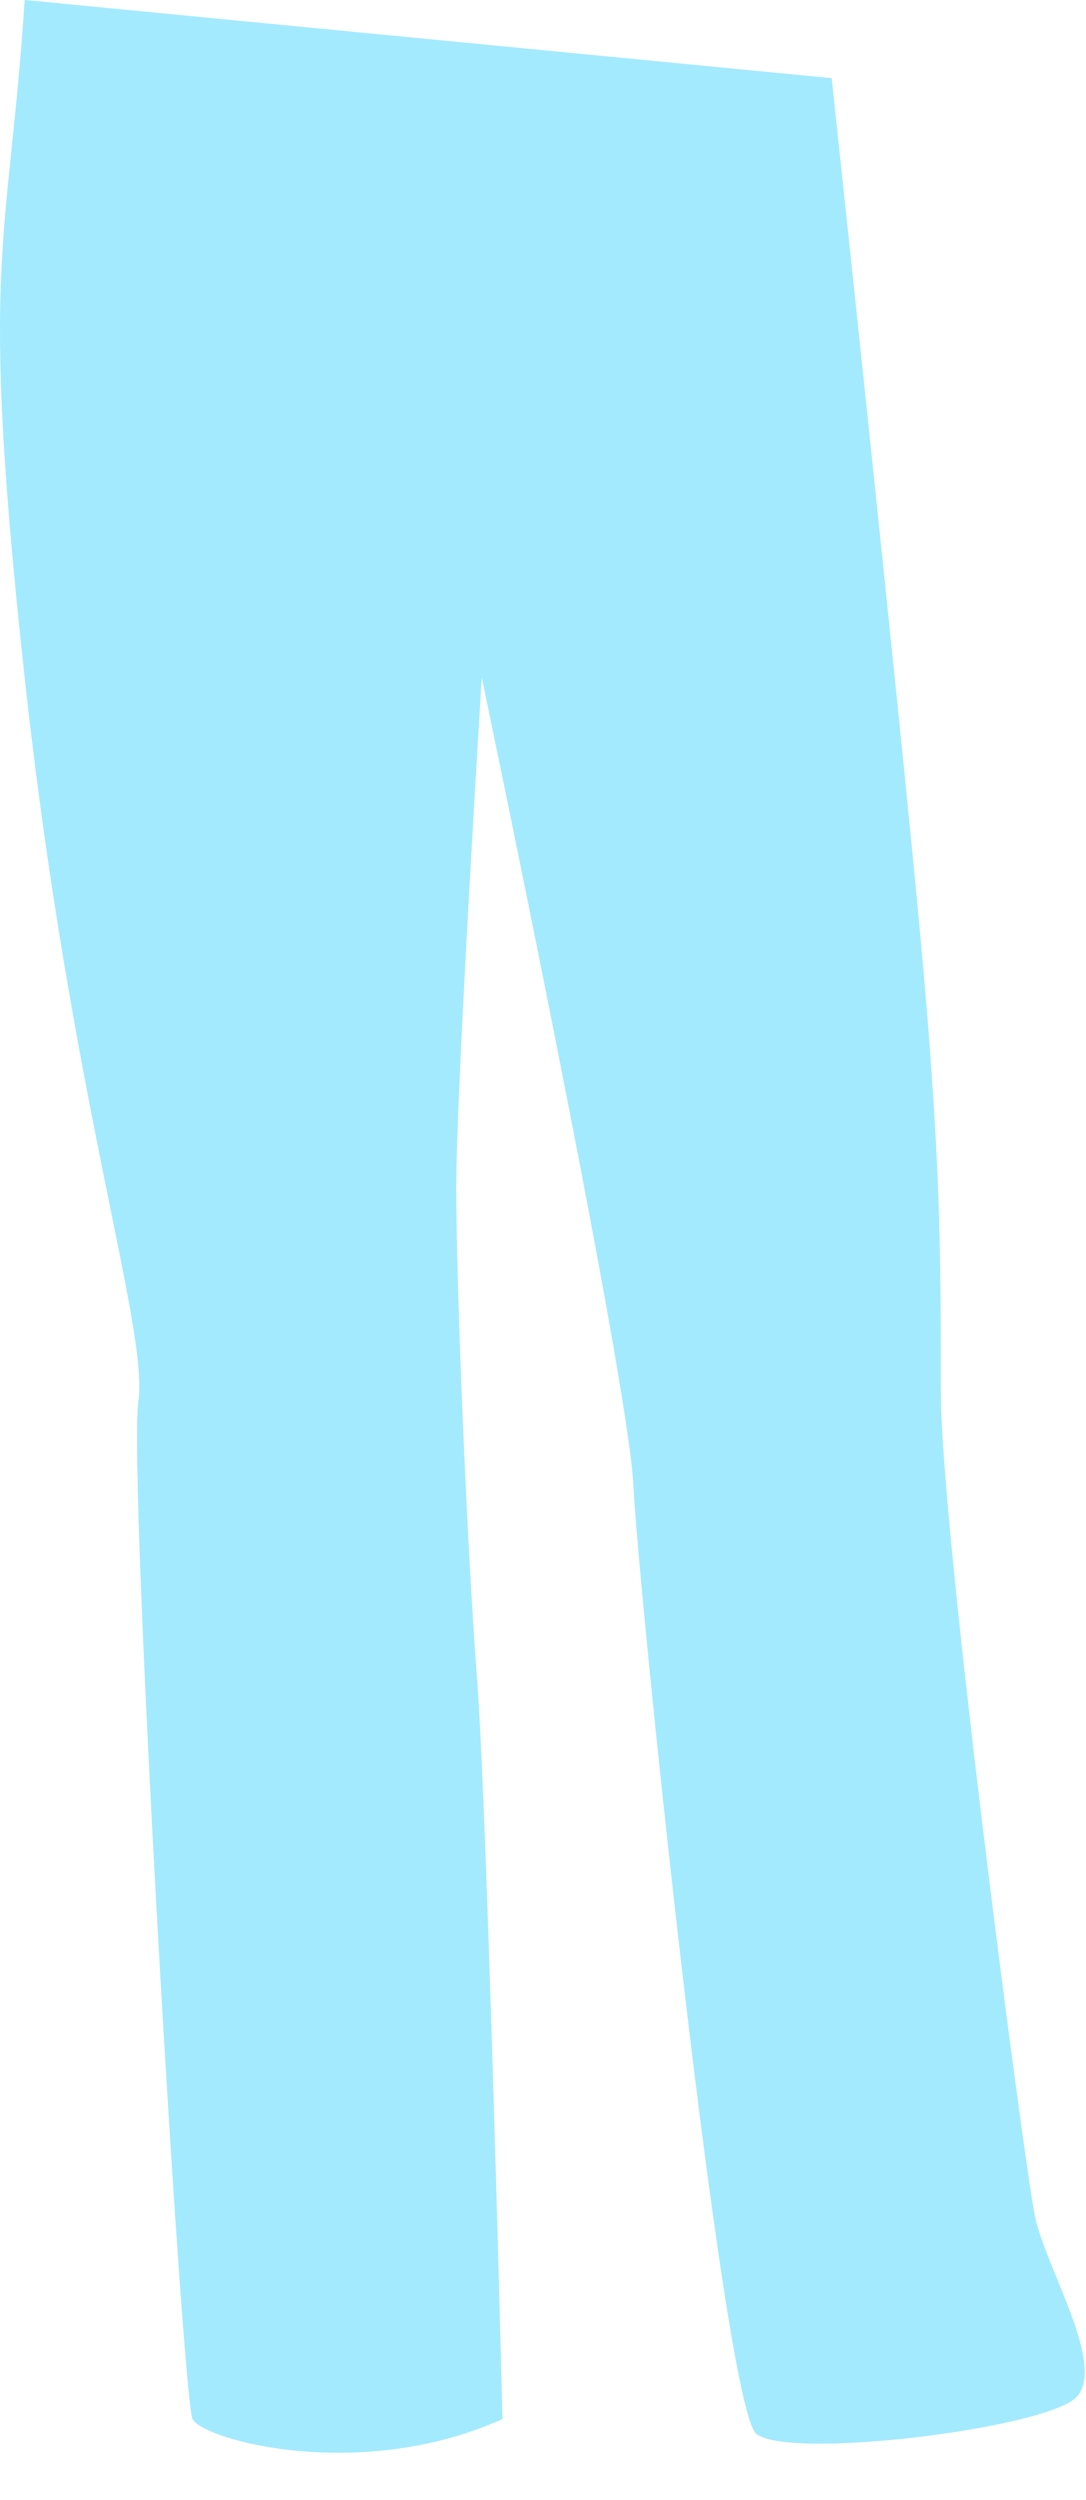 <?xml version="1.0" encoding="utf-8"?>
<svg xmlns="http://www.w3.org/2000/svg" fill="none" height="100%" overflow="visible" preserveAspectRatio="none" style="display: block;" viewBox="0 0 10 23" width="100%">
<path d="M0.227 0.003C0.075 2.306 -0.197 2.348 0.227 6.233C0.651 10.119 1.37 12.221 1.274 12.893C1.179 13.566 1.678 22.064 1.773 22.255C1.869 22.447 3.319 22.845 4.627 22.255C4.627 22.255 4.488 16.681 4.392 15.435C4.297 14.189 4.201 11.836 4.201 10.926C4.201 10.016 4.436 6.233 4.436 6.233C4.436 6.233 5.783 12.653 5.832 13.661C5.881 14.67 6.66 22.152 6.965 22.392C7.272 22.633 9.622 22.343 9.909 22.056C10.196 21.769 9.622 20.857 9.527 20.376C9.431 19.895 8.663 14.091 8.663 12.795C8.663 11.5 8.663 10.644 8.472 8.581C8.281 6.518 7.658 0.719 7.658 0.719L0.23 0L0.227 0.003Z" fill="#A3EAFF" id="Vector"/>
</svg>